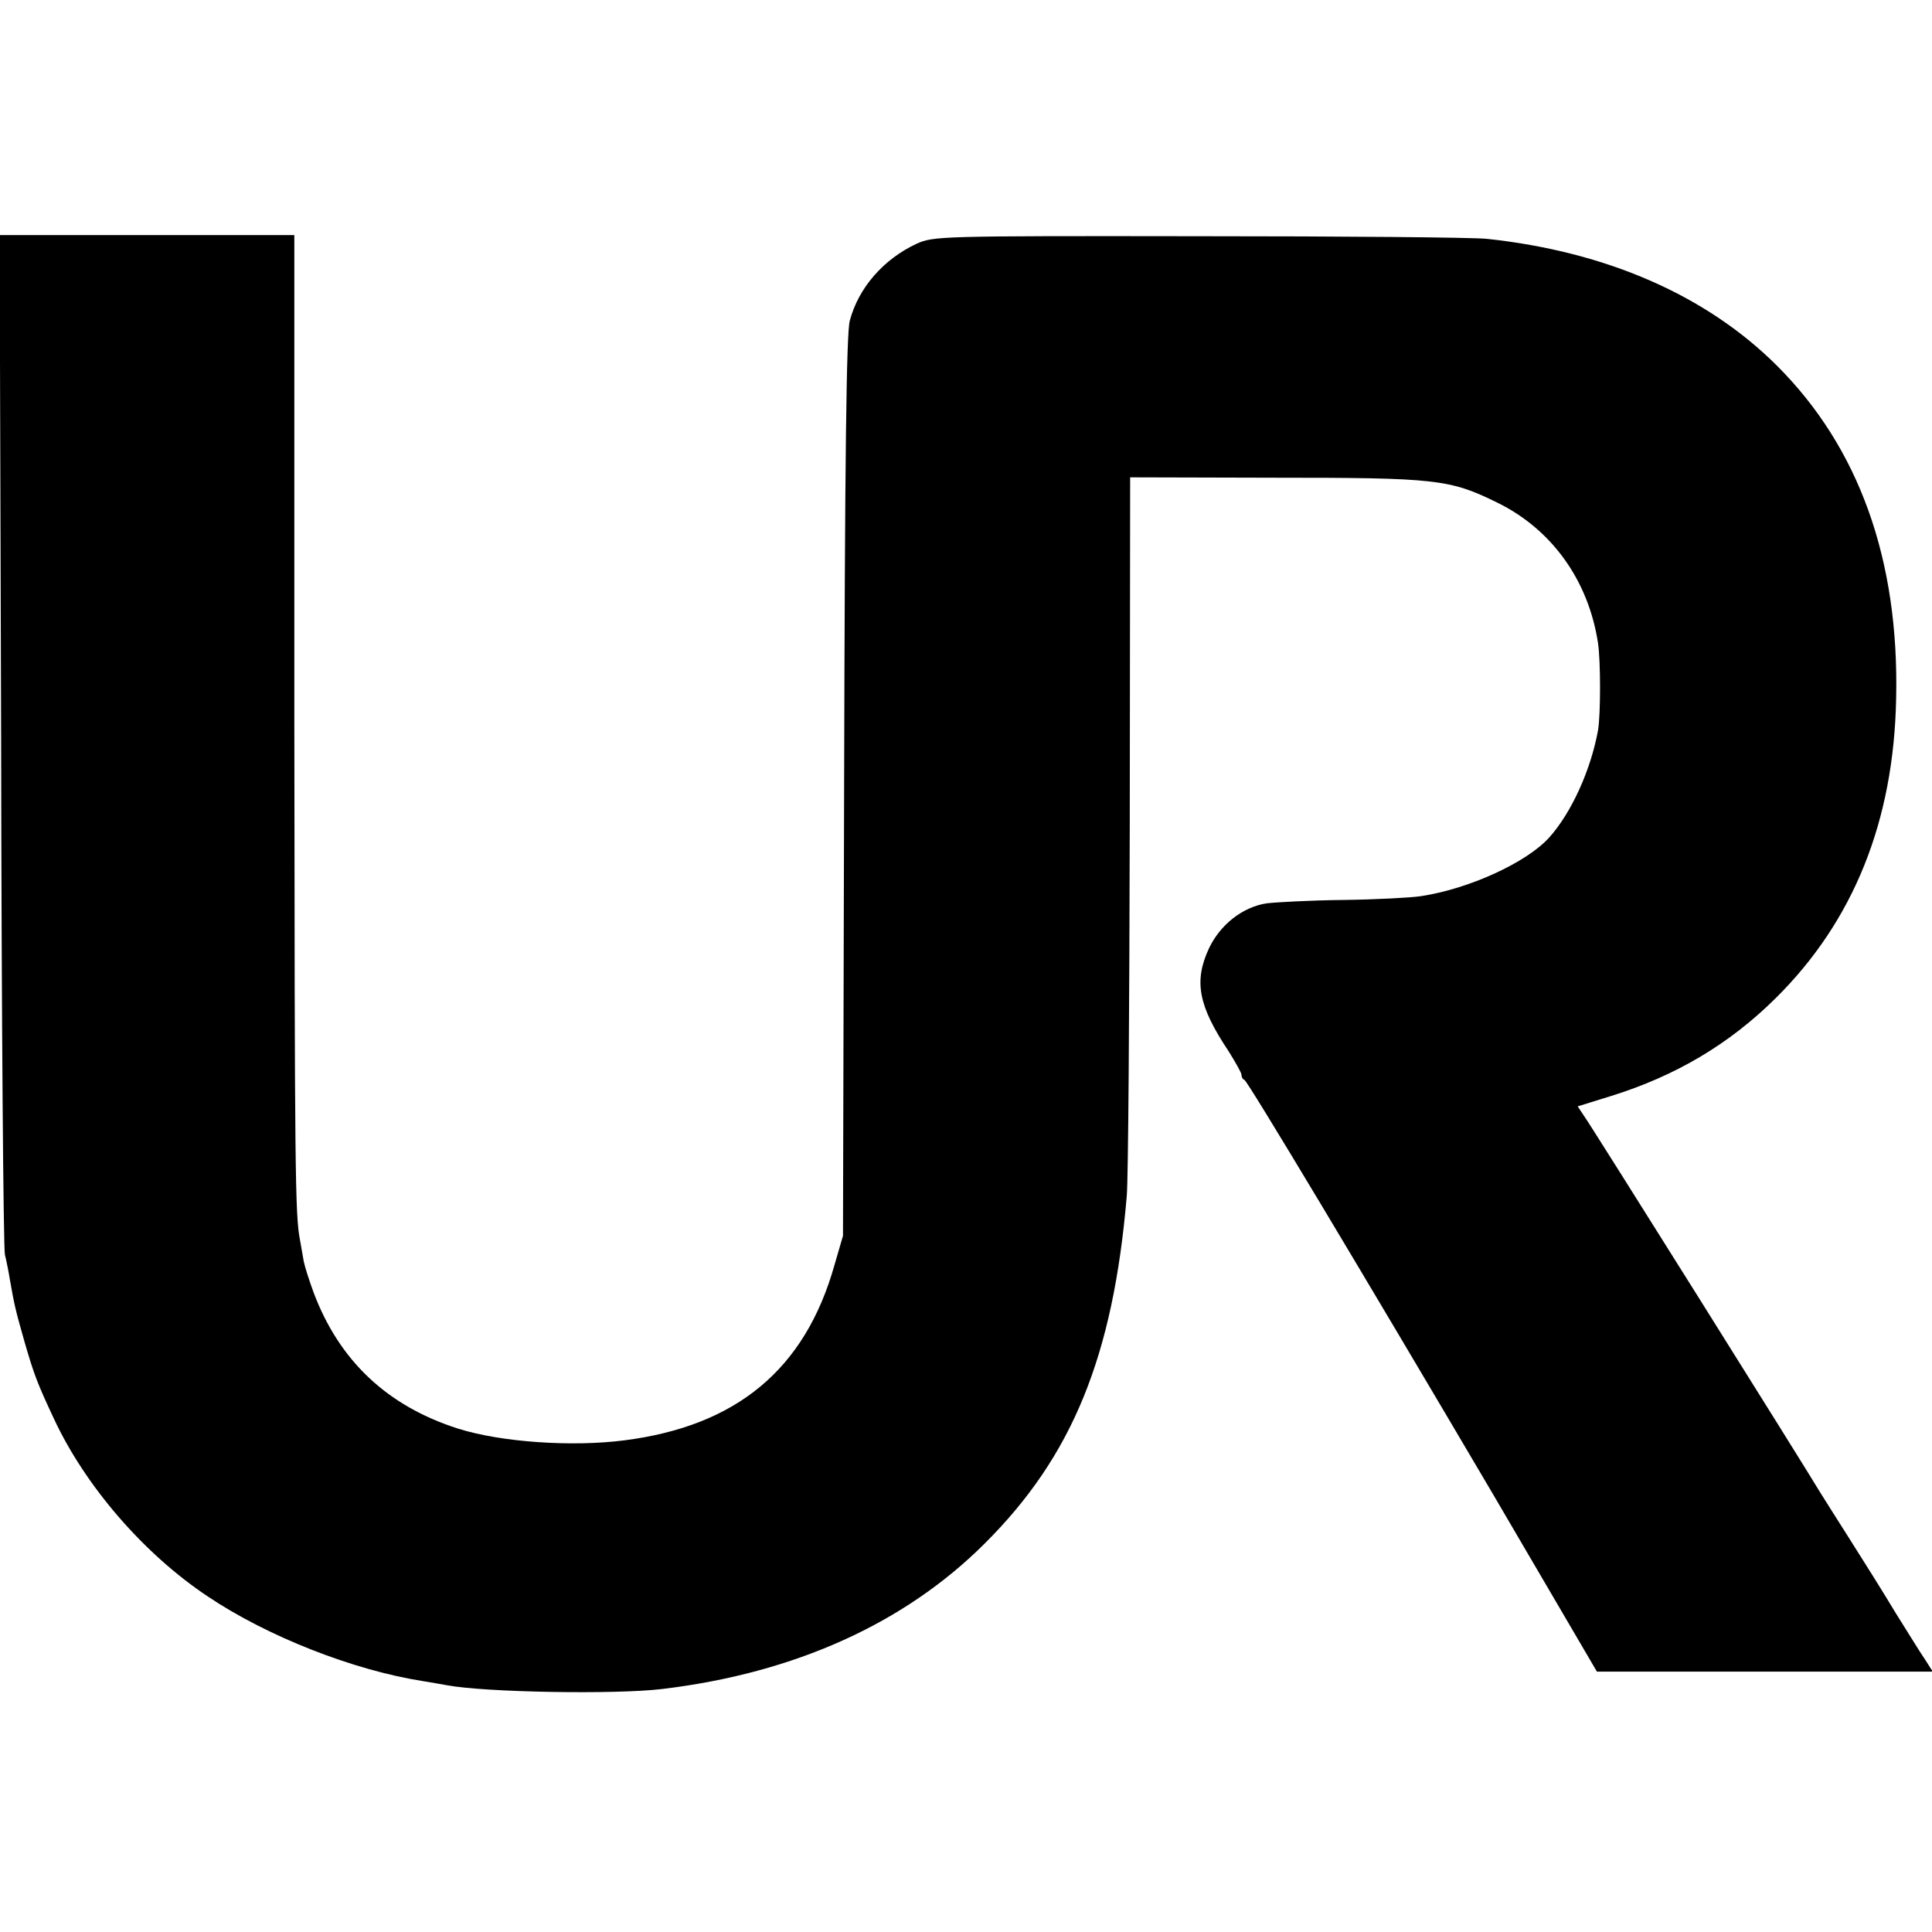 <?xml version="1.0" standalone="no"?>
<!DOCTYPE svg PUBLIC "-//W3C//DTD SVG 20010904//EN"
 "http://www.w3.org/TR/2001/REC-SVG-20010904/DTD/svg10.dtd">
<svg version="1.0" xmlns="http://www.w3.org/2000/svg"
 width="512pt" height="512pt" viewBox="0 0 512 512"
 preserveAspectRatio="xMidYMid meet">
<g transform="translate(0,512) scale(0.1,-0.1)"
fill="#000000" stroke="none">
<path d="M3 3161 c1 -735 6 -1349 10 -1366 4 -16 10 -46 13 -65 12 -68 14 -78
39 -166 25 -86 33 -108 78 -204 83 -178 238 -358 408 -471 158 -106 385 -195
569 -224 25 -4 53 -9 64 -11 101 -19 447 -25 571 -10 351 42 643 174 855 386
232 231 340 496 376 920 4 41 7 487 8 990 l1 915 385 -1 c426 0 462 -4 588
-66 145 -71 242 -207 267 -373 7 -48 7 -188 0 -230 -19 -105 -70 -218 -129
-284 -60 -67 -214 -137 -341 -156 -27 -4 -121 -9 -207 -10 -87 -1 -177 -6
-202 -9 -63 -10 -122 -56 -152 -119 -41 -88 -28 -153 52 -273 18 -29 34 -57
34 -62 0 -6 3 -12 8 -14 9 -4 313 -511 657 -1095 l277 -473 445 0 445 0 -21
33 c-12 17 -46 73 -77 122 -30 50 -85 138 -122 196 -37 58 -72 114 -79 125
-46 77 -609 975 -624 995 l-18 27 87 27 c171 53 314 137 438 260 206 204 313
469 319 795 8 368 -99 664 -315 880 -187 187 -452 303 -769 337 -36 4 -381 7
-766 7 -689 1 -701 0 -746 -20 -88 -41 -154 -117 -177 -204 -9 -33 -13 -359
-15 -1235 l-3 -1190 -23 -79 c-78 -275 -259 -425 -556 -463 -139 -18 -327 -5
-441 31 -188 60 -315 180 -383 361 -11 30 -23 67 -26 82 -3 16 -7 41 -10 57
-13 66 -14 179 -15 1392 l0 1271 -390 0 -391 0 4 -1336z"/>
</g>
</svg>
